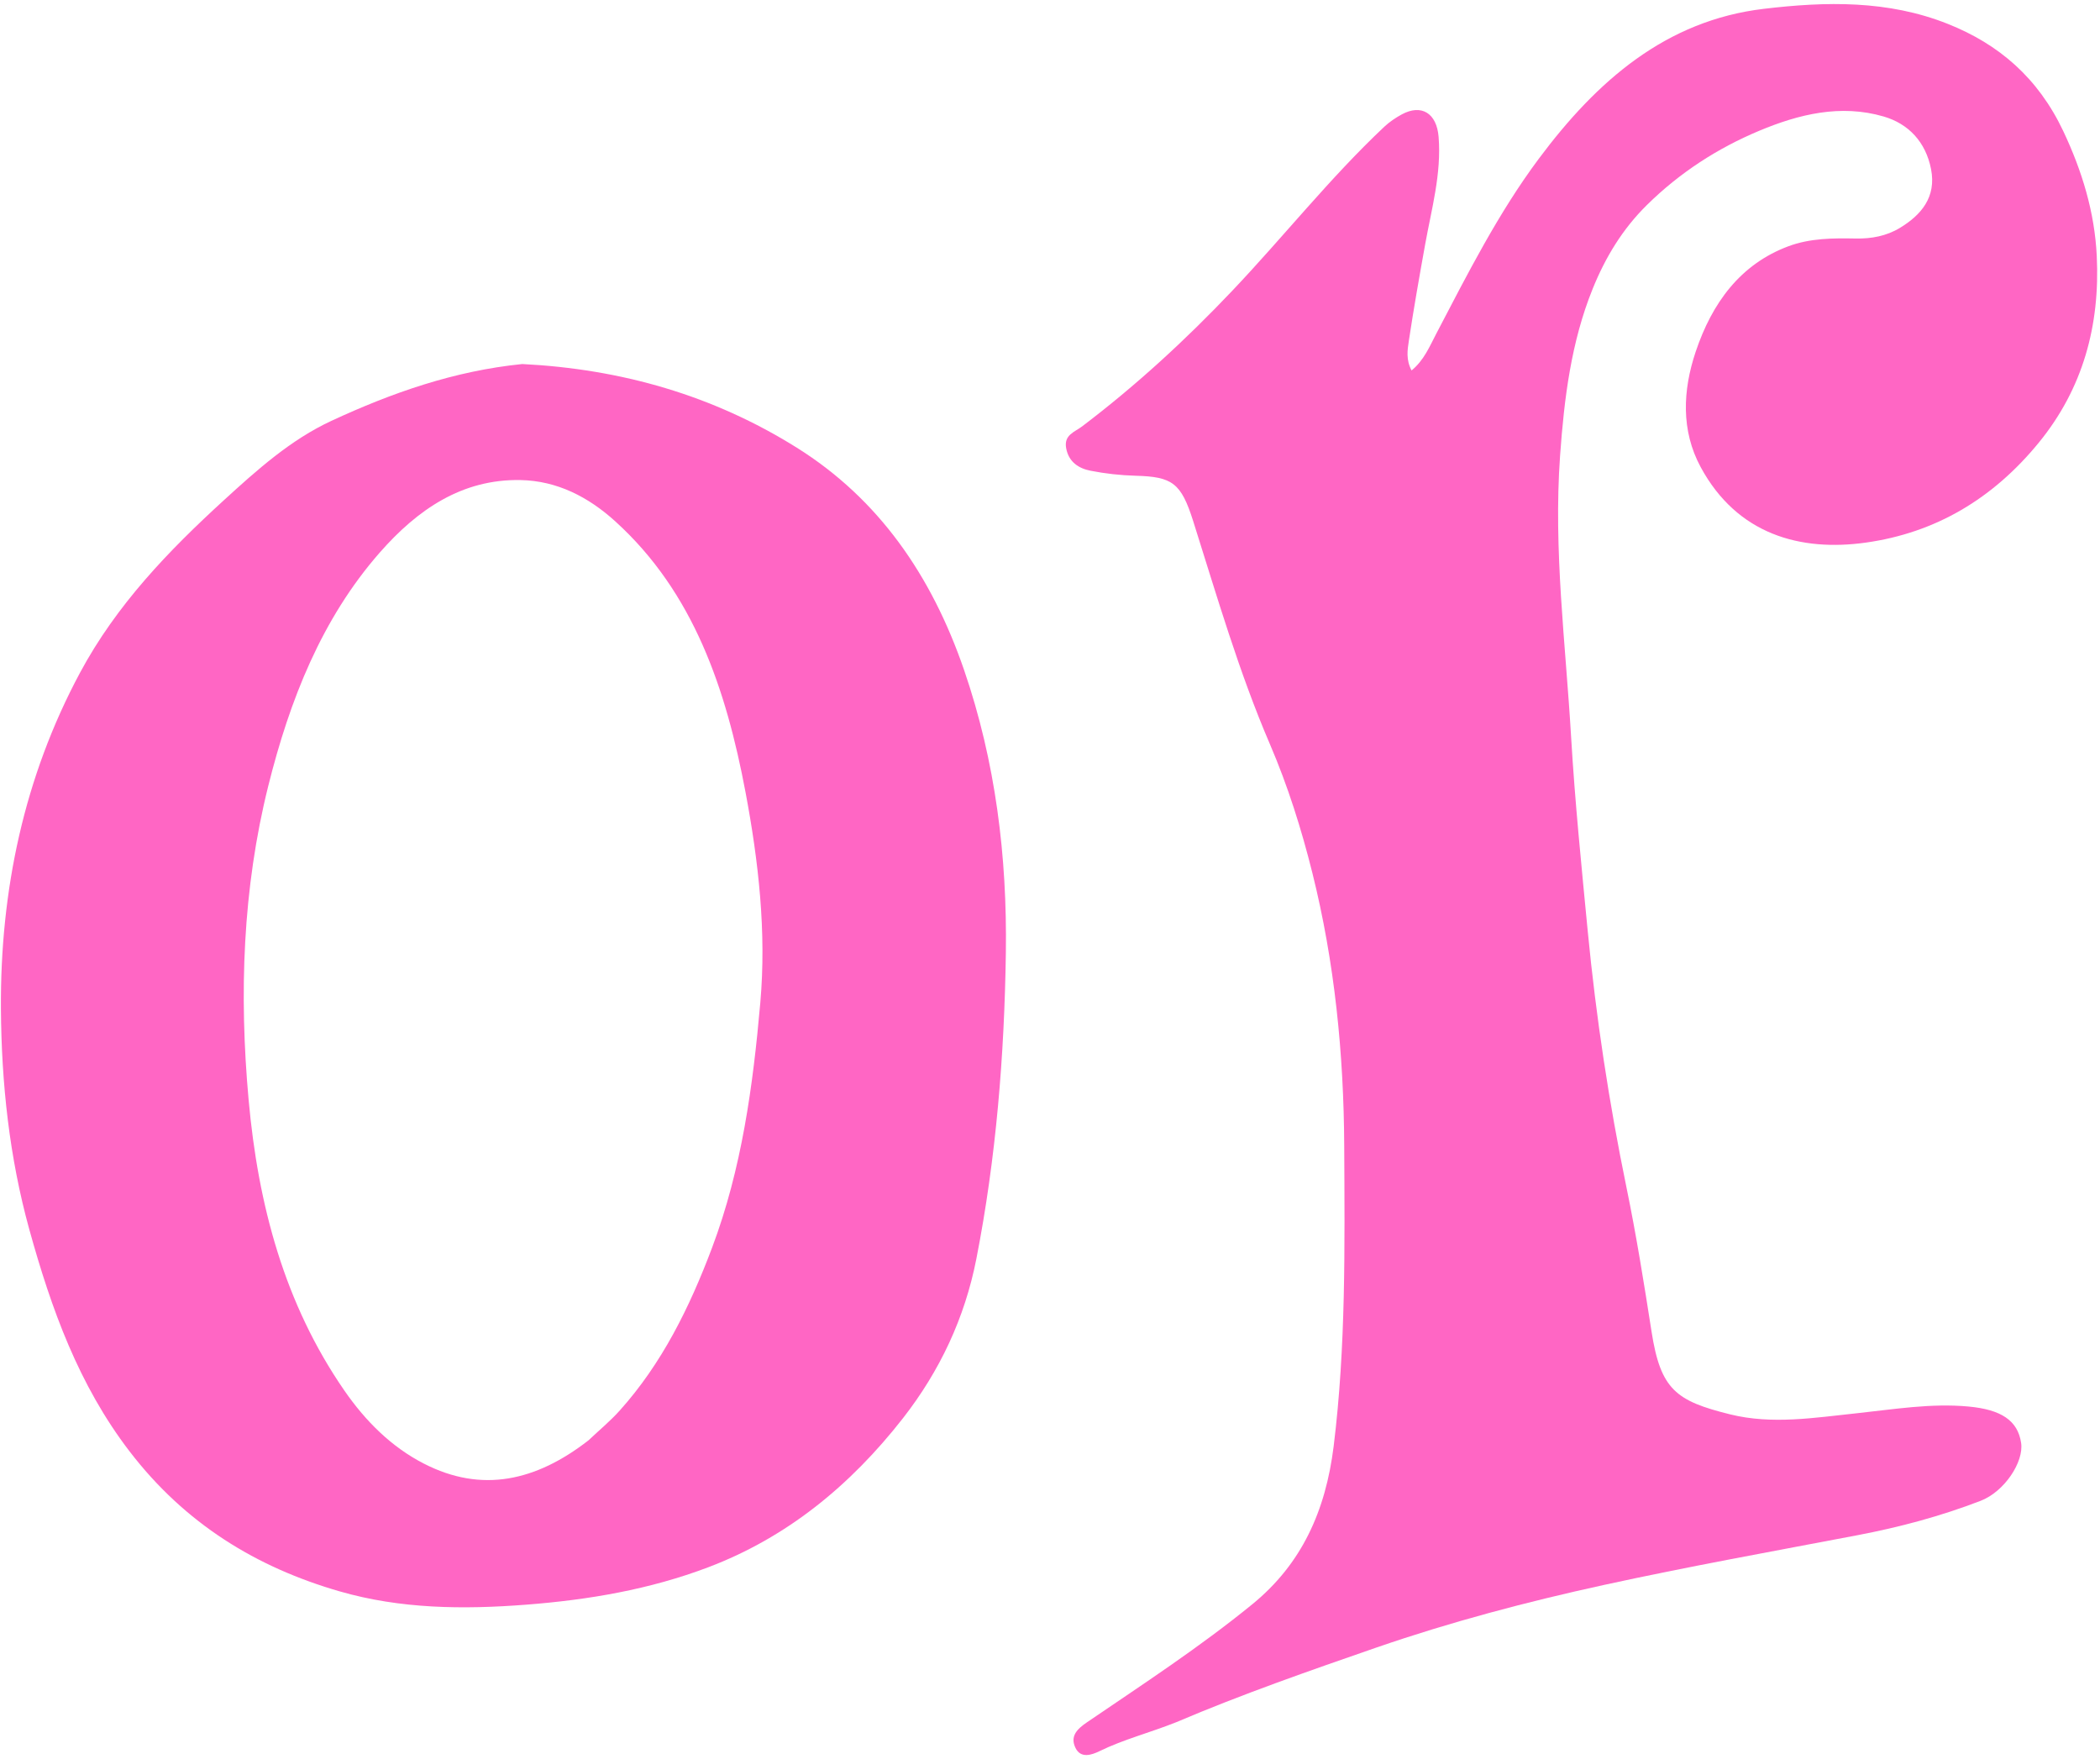 <?xml version="1.0" encoding="UTF-8" standalone="no"?><svg xmlns="http://www.w3.org/2000/svg" xmlns:xlink="http://www.w3.org/1999/xlink" fill="#ff66c4" height="514.3" preserveAspectRatio="xMidYMid meet" version="1" viewBox="11.2 103.1 614.1 514.3" width="614.1" zoomAndPan="magnify"><g id="change1_1"><path d="M355.1,606.74c-7.69,3.06-15.29,4.98-22.4,8.45c-2.22,1.08-5.43,2.21-6.98-0.93c-1.72-3.49,0.54-5.61,3.34-7.52 c16.36-11.15,32.95-21.95,48.4-34.56c14.35-11.72,21.39-27.2,23.74-46.16c3.61-29.2,3.23-58.48,3.09-87.76 c-0.13-26.98-2.79-53.76-9.31-79.87c-3.2-12.82-7.17-25.46-12.43-37.7c-9.06-21.09-15.49-43.28-22.44-65.24 c-3.53-11.15-6.1-12.94-16.8-13.23c-4.42-0.12-8.88-0.61-13.23-1.47c-3.36-0.66-6.35-2.5-7.1-6.56c-0.73-3.92,2.44-4.72,4.66-6.4 c15.71-11.91,30.26-25.27,43.95-39.71c14.98-15.79,28.58-33.02,44.41-47.91c1.51-1.42,3.27-2.6,5.07-3.59 c5.82-3.18,10.27-0.36,10.82,6.55c0.86,10.78-2.05,20.99-3.92,31.36c-1.7,9.44-3.37,18.88-4.8,28.37 c-0.39,2.59-0.85,5.43,0.81,8.57c3.61-2.93,5.3-7.06,7.25-10.8c9.18-17.55,18.14-35.26,29.92-51.06 c17.01-22.84,37.22-40.49,65.84-43.89c18.2-2.16,36.29-2.56,53.79,4.4c14.93,5.94,26.4,15.76,33.78,31.37 c5.52,11.68,9.17,23.71,9.79,36.49c0.99,20.31-4.04,38.78-16.92,54.56c-13.47,16.5-30.28,26.4-50.54,29.26 c-19.17,2.7-37.67-2.32-48.36-22.06c-5.8-10.71-5.25-22.45-1.47-33.73c4.78-14.26,13.04-25.58,27.07-30.84 c6.38-2.39,13.11-2.41,19.8-2.28c4.52,0.08,8.91-0.72,12.86-3.11c6.22-3.78,10.71-9,9.1-17.2c-1.56-7.96-6.62-13.27-13.89-15.38 c-12.55-3.65-24.75-0.68-36.42,4.21c-12.1,5.08-23.12,12.16-32.79,21.69c-7.12,7.02-12.13,15.28-15.87,24.55 c-6.28,15.55-8.31,31.99-9.51,48.75c-1.98,27.61,1.62,54.87,3.23,82.29c1.12,19.01,3.05,37.92,4.87,56.85 c2.43,25.14,6.22,50.07,11.31,74.79c2.88,13.97,5.14,28.09,7.34,42.2c2.64,17,7.19,20.29,22.98,24.2 c12.3,3.05,24.74,0.97,37.08-0.33c10.86-1.15,21.64-2.98,32.63-1.96c9.55,0.89,14.39,4.07,15.38,10.63 c0.84,5.55-4.86,14.26-11.86,16.95c-11.66,4.49-23.67,7.7-35.9,10.03c-24.76,4.72-49.58,9.18-74.22,14.56 c-22.47,4.91-44.77,10.79-66.61,18.33C394.11,591.67,374.58,598.45,355.1,606.74z"/><path d="M163.94,209.55c28.94,1.46,55.79,9.14,80.28,24.47c23.91,14.97,39.39,37.34,48.89,64.96c9.22,26.81,12.63,54.65,12.23,82.7 c-0.42,29.98-2.85,60.04-8.62,89.51c-3.38,17.28-10.69,32.82-21.48,46.64c-15.49,19.83-34.08,34.91-56.92,43.57 c-17.15,6.5-34.97,9.53-53.22,10.94c-18.5,1.44-36.8,1.25-54.61-3.9c-24.23-7-45.13-19.69-61.44-40.98 c-14.81-19.33-22.83-41.53-29.28-64.84c-5.82-21.06-8.15-42.69-8.3-64.47c-0.23-34.73,6.78-67.83,23.1-98.28 c10.7-19.95,25.95-35.73,42.16-50.55c9.7-8.87,19.54-17.67,31.39-23.16C125.81,217.96,144.04,211.55,163.94,209.55z M183.31,524.27 c3.04-2.88,6.28-5.55,9.08-8.66c12.34-13.73,20.44-30.13,27.03-47.63c8.69-23.08,11.98-47.35,14.12-71.73 c1.81-20.61-0.51-41.21-4.33-61.5c-5.68-30.15-15.17-58.42-38.09-79.2c-7.85-7.12-16.99-11.86-27.71-12.07 c-17.11-0.33-30.12,8.62-41.16,21.2c-16.98,19.36-26.33,43.13-32.59,68.2c-7.52,30.11-8.56,60.85-5.76,91.8 c2.78,30.8,10.49,59.69,28,85.04c6.25,9.05,13.86,16.56,23.27,21.38C152.06,539.78,167.94,536.23,183.31,524.27z"/></g></svg>
